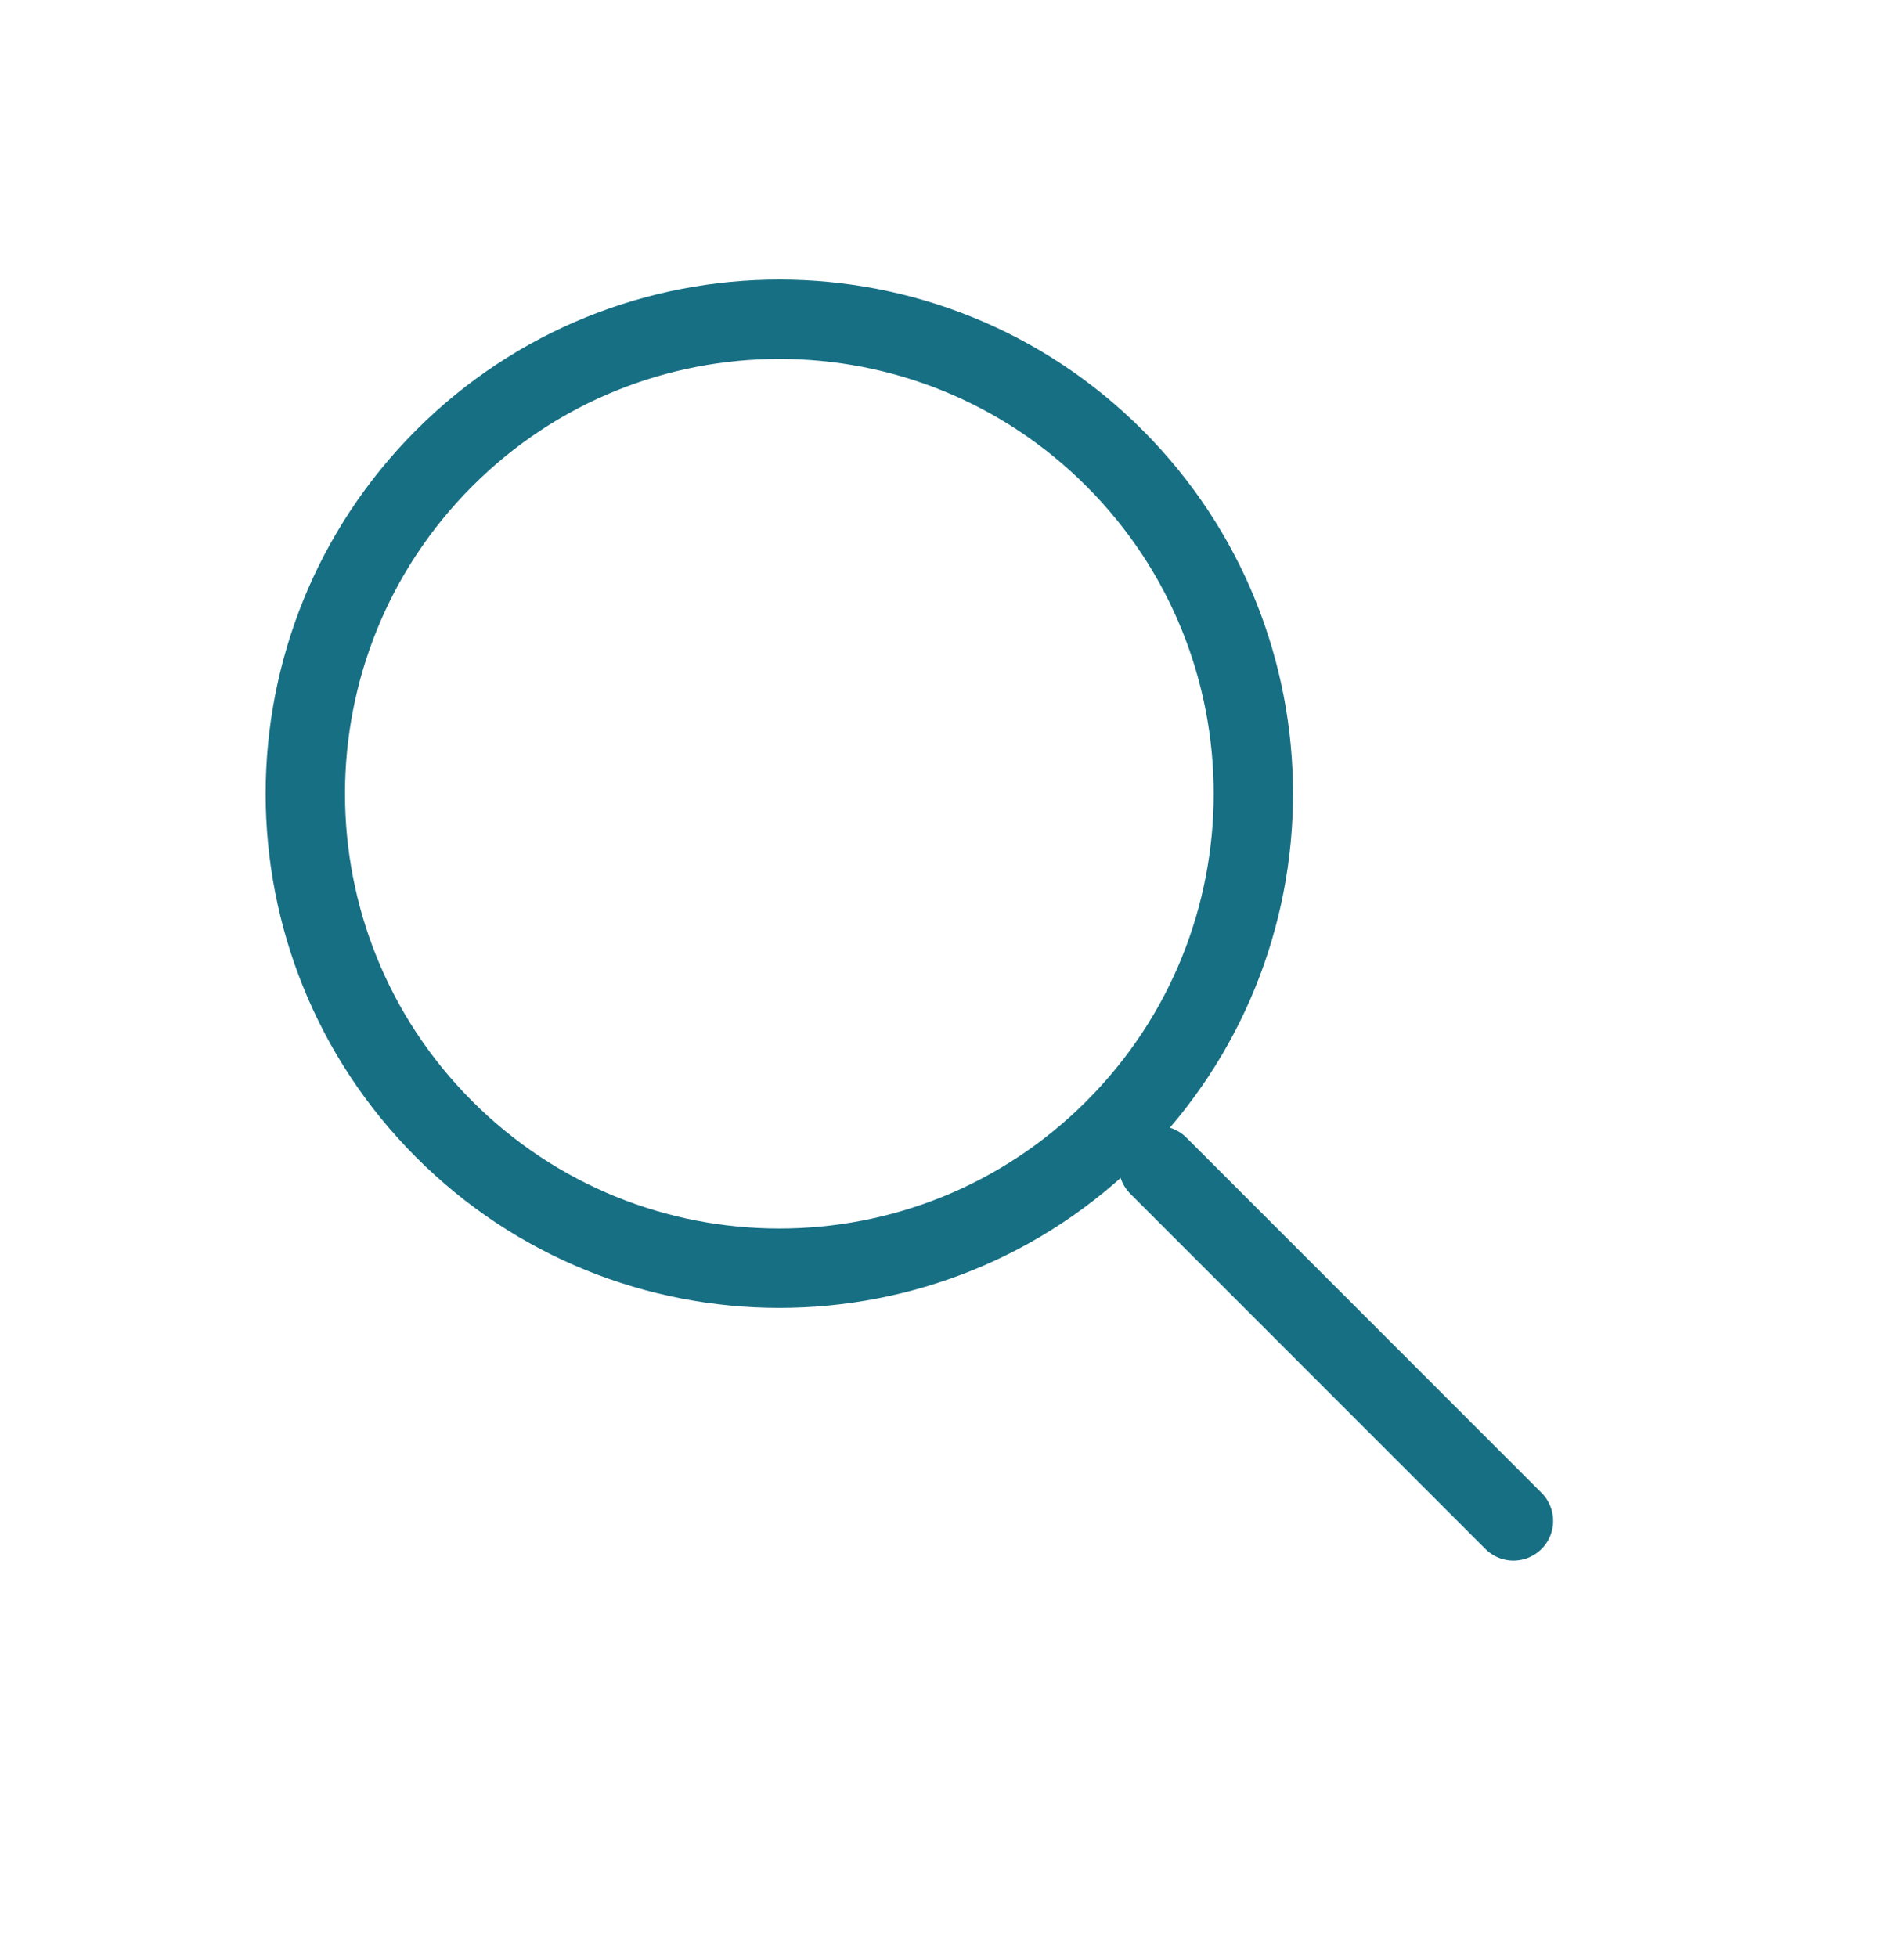<svg width="36" height="37" viewBox="0 0 36 37" fill="none" xmlns="http://www.w3.org/2000/svg">
<path d="M21.075 8.664C24.574 12.168 24.572 17.847 21.07 21.348C17.569 24.85 11.894 24.848 8.396 21.344C4.897 17.841 4.899 12.162 8.4 8.66C11.901 5.158 17.576 5.16 21.075 8.664Z" stroke="#176F84" stroke-width="1.5"/>
<line x1="21.901" y1="22.035" x2="28.616" y2="28.75" stroke="#176F84" stroke-width="1.5" stroke-linecap="round"/>
</svg>
